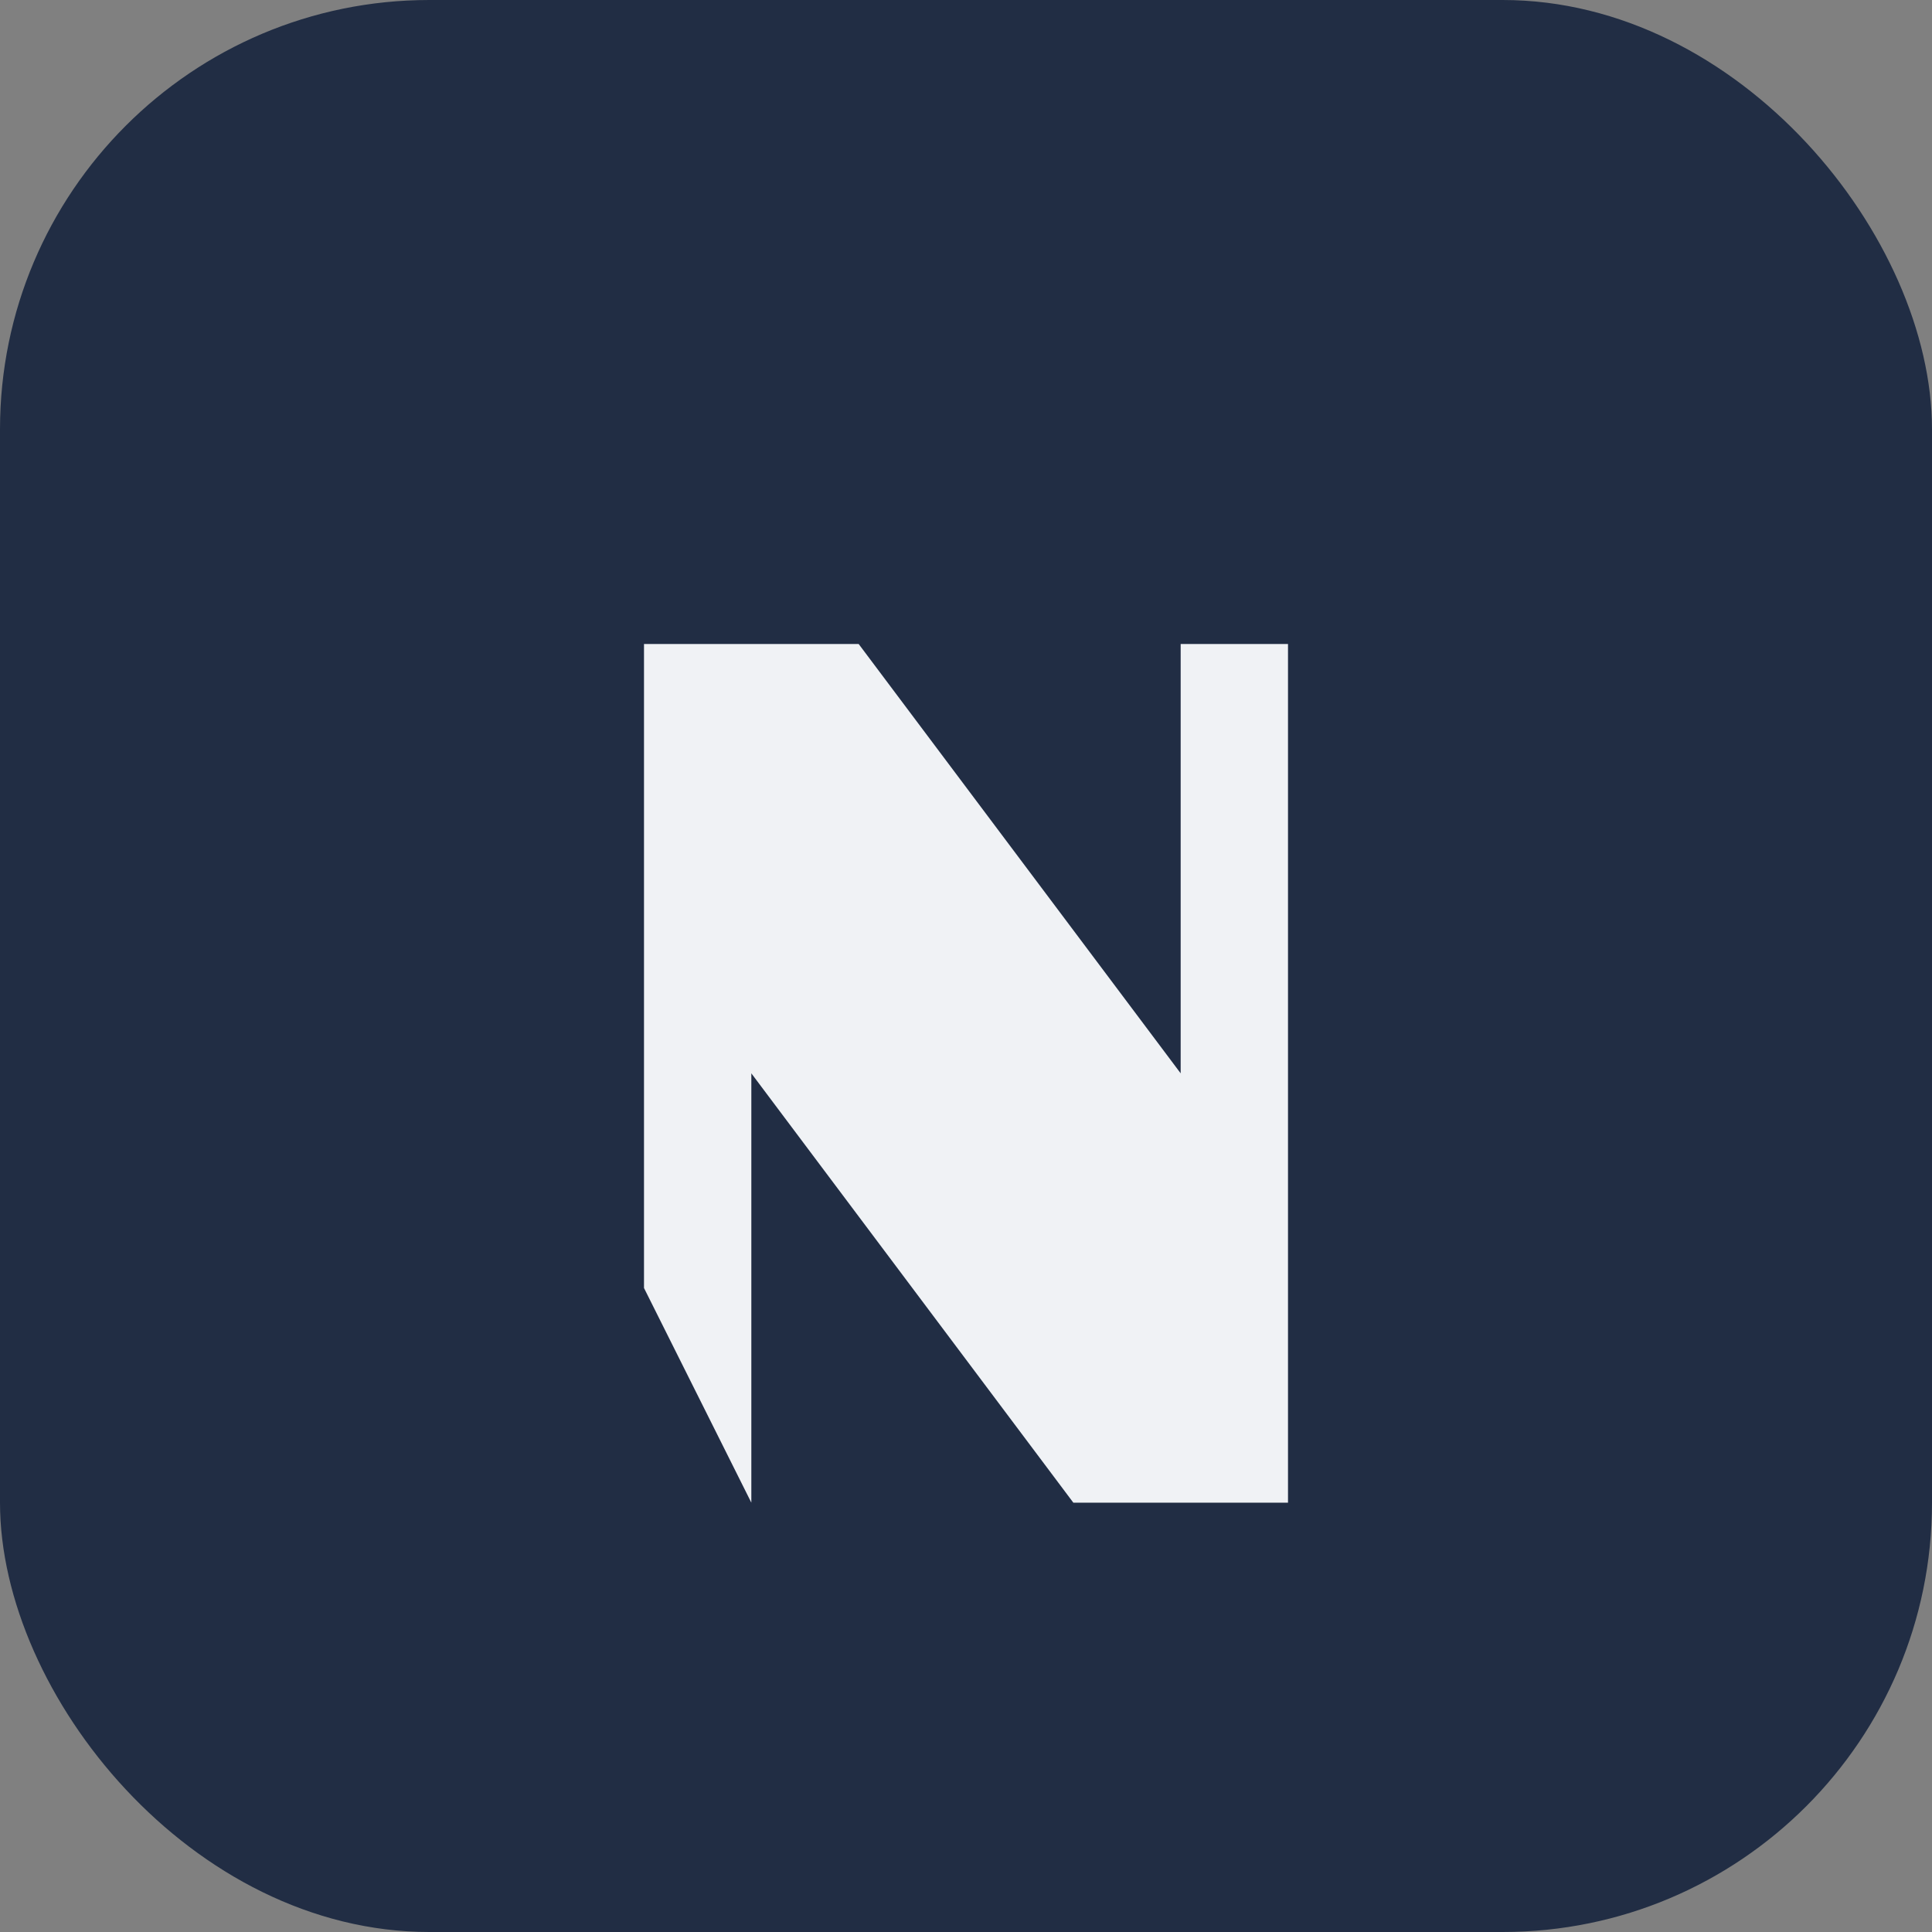 <?xml version="1.0" encoding="UTF-8"?>
<svg xmlns="http://www.w3.org/2000/svg" width="36" height="36" viewBox="0 0 36 36"><rect x="0" y="0" width="36" height="36" fill="#808080" stroke="none"/><rect x="0" y="0" width="36" height="36" rx="8" fill="#212D44"/><path d="M12 24V12h4l6 8v-8h2v16h-4l-6-8v8z" fill="#F0F2F5"/></svg>